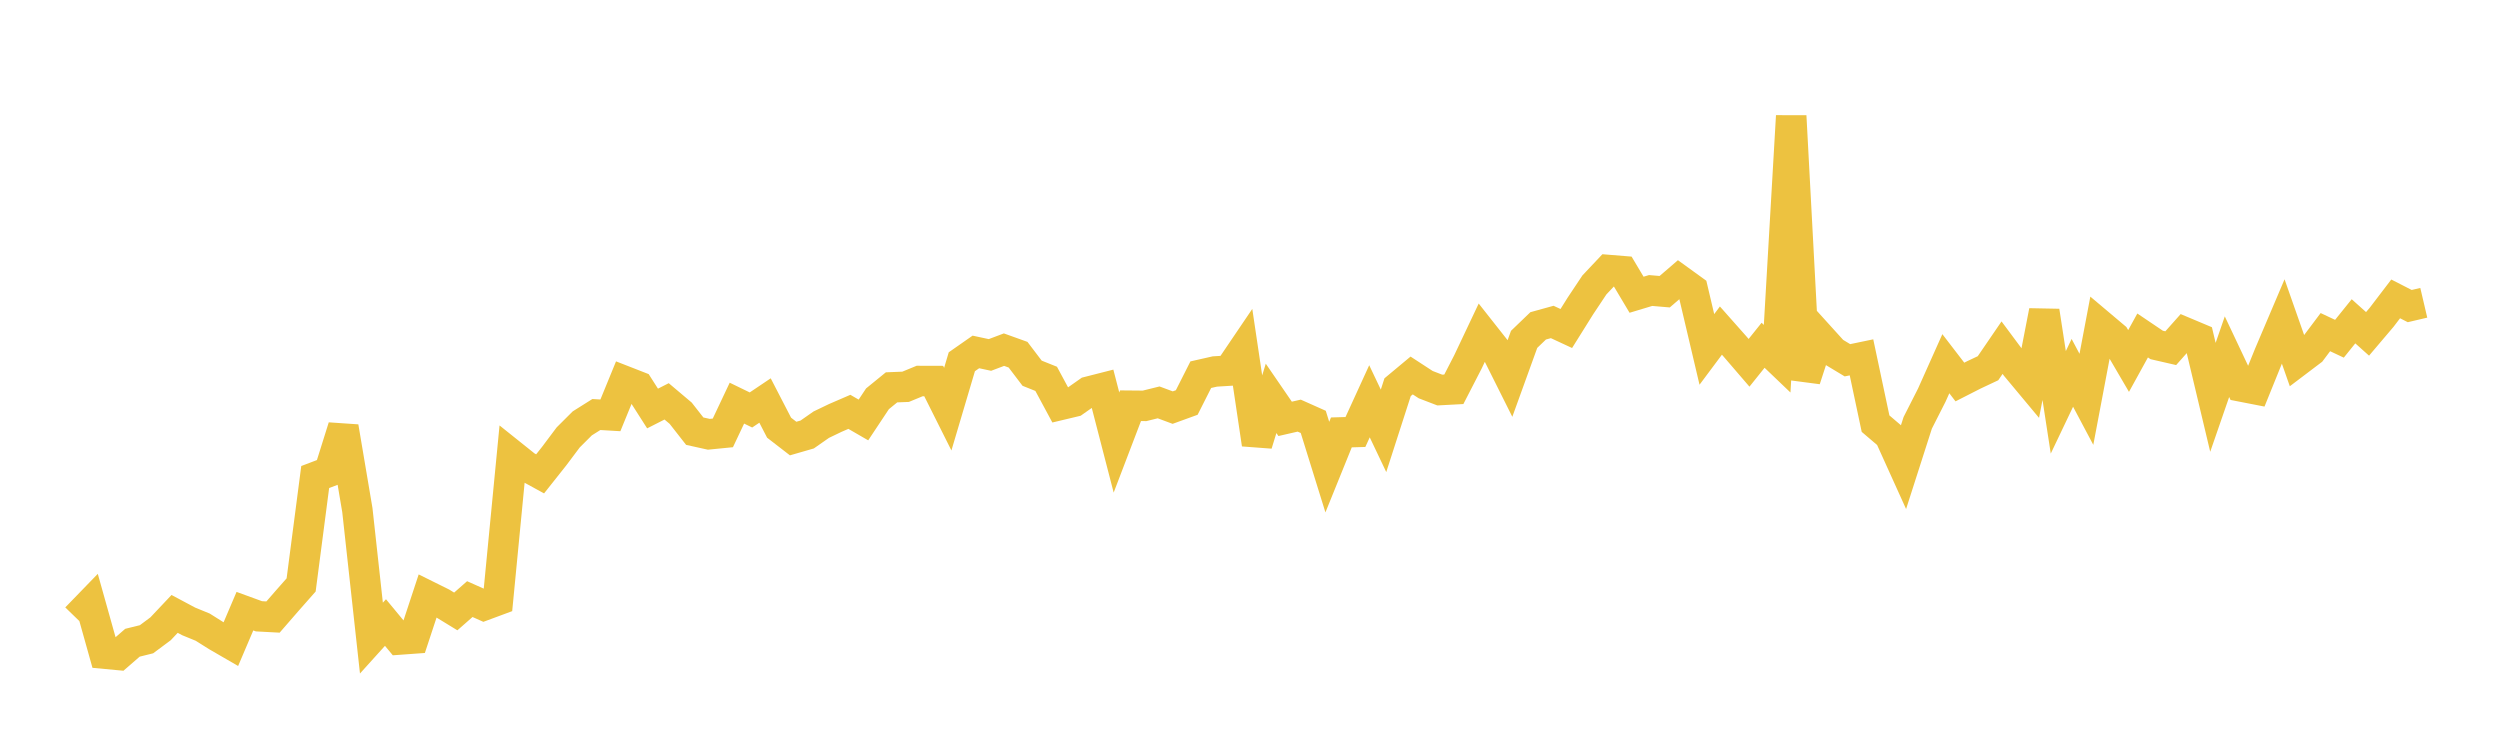 <svg width="164" height="48" xmlns="http://www.w3.org/2000/svg" xmlns:xlink="http://www.w3.org/1999/xlink"><path fill="none" stroke="rgb(237,194,64)" stroke-width="2" d="M5,40.542L5.922,39.59L6.844,42.878L7.766,42.965L8.689,42.163L9.611,41.935L10.533,41.249L11.455,40.272L12.377,40.764L13.299,41.142L14.222,41.723L15.144,42.257L16.066,40.093L16.988,40.429L17.91,40.478L18.832,39.417L19.754,38.372L20.677,31.293L21.599,30.943L22.521,28.004L23.443,33.462L24.365,41.859L25.287,40.838L26.21,41.953L27.132,41.886L28.054,39.09L28.976,39.547L29.898,40.111L30.82,39.301L31.743,39.713L32.665,39.371L33.587,29.843L34.509,30.58L35.431,31.085L36.353,29.922L37.275,28.693L38.198,27.773L39.12,27.193L40.042,27.247L40.964,24.995L41.886,25.355L42.808,26.798L43.731,26.329L44.653,27.107L45.575,28.285L46.497,28.489L47.419,28.398L48.341,26.446L49.263,26.894L50.186,26.273L51.108,28.056L52.03,28.769L52.952,28.503L53.874,27.859L54.796,27.416L55.719,27.017L56.641,27.55L57.563,26.161L58.485,25.41L59.407,25.374L60.329,24.994L61.251,24.997L62.174,26.84L63.096,23.731L64.018,23.087L64.94,23.285L65.862,22.937L66.784,23.268L67.707,24.483L68.629,24.852L69.551,26.565L70.473,26.345L71.395,25.697L72.317,25.462L73.24,29.03L74.162,26.616L75.084,26.624L76.006,26.396L76.928,26.739L77.85,26.404L78.772,24.579L79.695,24.37L80.617,24.313L81.539,22.951L82.461,29.139L83.383,26.133L84.305,27.477L85.228,27.265L86.15,27.676L87.072,30.643L87.994,28.366L88.916,28.339L89.838,26.324L90.76,28.263L91.683,25.4L92.605,24.632L93.527,25.233L94.449,25.587L95.371,25.538L96.293,23.748L97.216,21.798L98.138,22.967L99.06,24.811L99.982,22.262L100.904,21.376L101.826,21.121L102.749,21.55L103.671,20.076L104.593,18.691L105.515,17.713L106.437,17.788L107.359,19.335L108.281,19.057L109.204,19.136L110.126,18.342L111.048,19.009L111.97,22.922L112.892,21.687L113.814,22.727L114.737,23.8L115.659,22.65L116.581,23.531L117.503,7.612L118.425,24.896L119.347,22.059L120.269,23.077L121.192,23.634L122.114,23.442L123.036,27.79L123.958,28.576L124.88,30.614L125.802,27.739L126.725,25.921L127.647,23.86L128.569,25.06L129.491,24.59L130.413,24.156L131.335,22.807L132.257,24.047L133.18,25.154L134.102,20.407L135.024,26.393L135.946,24.458L136.868,26.196L137.79,21.326L138.713,22.104L139.635,23.681L140.557,22.007L141.479,22.629L142.401,22.841L143.323,21.803L144.246,22.191L145.168,26.065L146.09,23.4L147.012,25.352L147.934,25.532L148.856,23.255L149.778,21.086L150.701,23.713L151.623,23.015L152.545,21.788L153.467,22.222L154.389,21.077L155.311,21.902L156.234,20.815L157.156,19.607L158.078,20.079L159,19.863"></path></svg>